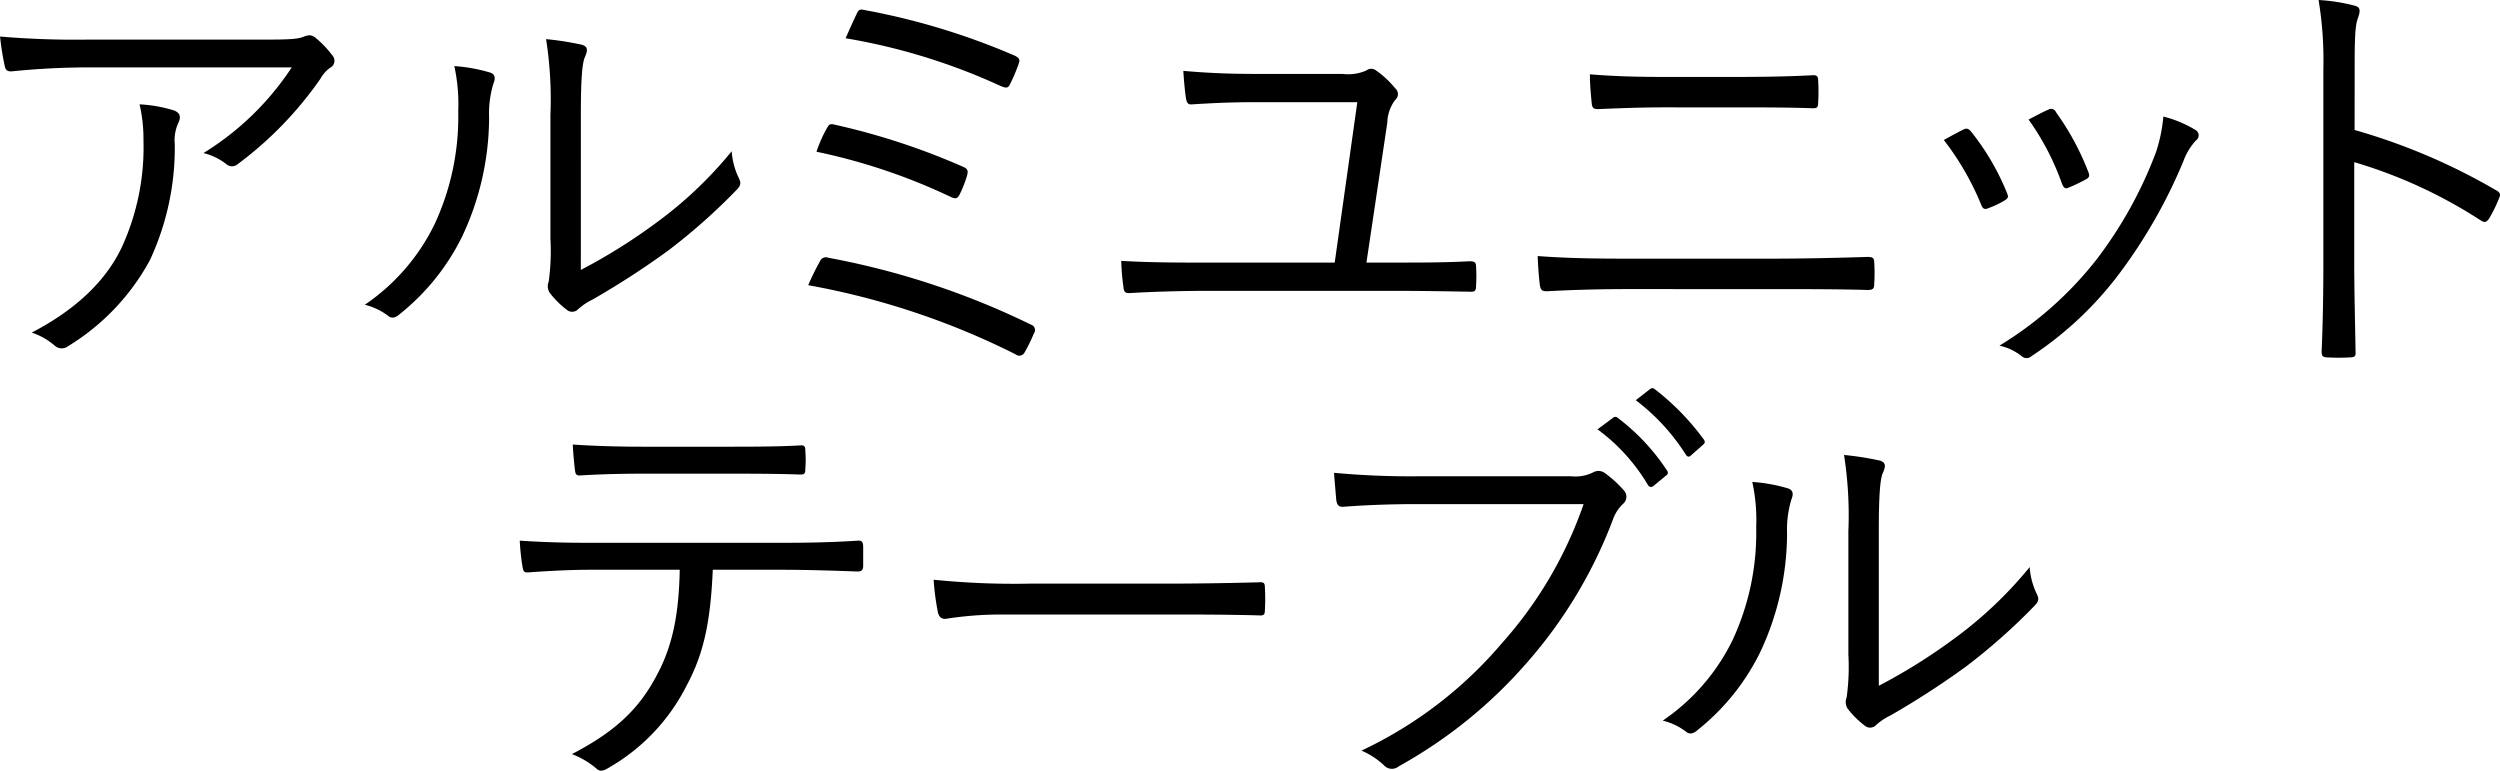 <svg xmlns="http://www.w3.org/2000/svg" width="264.515" height="81.542" viewBox="0 0 264.515 81.542"><path d="M-103.431-29.3a29.866,29.866,0,0,1-9.338,9.062,6.436,6.436,0,0,1,2.392,1.15.911.911,0,0,0,1.2.046,38.8,38.8,0,0,0,8.786-9.062,3.515,3.515,0,0,1,1.012-1.15.835.835,0,0,0,.23-1.334,10.485,10.485,0,0,0-1.7-1.794,1.184,1.184,0,0,0-.69-.322,2.21,2.21,0,0,0-.69.184c-.414.138-.874.276-3.45.276h-19.136a94.448,94.448,0,0,1-9.476-.322,28.715,28.715,0,0,0,.506,3.174c.092.368.276.552.782.506a80.7,80.7,0,0,1,8.556-.414Zm-27.508,28.06A7.2,7.2,0,0,1-128.455.184a1.106,1.106,0,0,0,1.38,0,24.08,24.08,0,0,0,8.648-9.108,28.213,28.213,0,0,0,2.622-12.236,4.459,4.459,0,0,1,.368-2.254c.276-.552.276-1.058-.46-1.334a14.756,14.756,0,0,0-3.634-.644,16.184,16.184,0,0,1,.414,3.818,25.33,25.33,0,0,1-2.3,11.316C-123.165-6.578-126.431-3.588-130.939-1.242Zm58.1-23.046c0-3.726.138-5.428.414-6.072s.414-1.1-.276-1.334a31.968,31.968,0,0,0-3.818-.6,41.117,41.117,0,0,1,.46,8.05v13.064a23.578,23.578,0,0,1-.184,4.554,1.278,1.278,0,0,0,.092,1.15A9.465,9.465,0,0,0-74.359-3.68a.877.877,0,0,0,1.242-.046A6.444,6.444,0,0,1-71.6-4.738,87.919,87.919,0,0,0-63.641-9.89a62.851,62.851,0,0,0,7.268-6.44c.506-.506.46-.782.276-1.2a7.749,7.749,0,0,1-.782-2.9,42.962,42.962,0,0,1-8.142,7.682,59.931,59.931,0,0,1-7.82,4.876ZM-86.227-29.44a18.911,18.911,0,0,1,.414,4.784A26.942,26.942,0,0,1-88.3-12.742,21.865,21.865,0,0,1-95.7-4.186a6.653,6.653,0,0,1,2.438,1.15c.368.322.782.276,1.288-.184A24.083,24.083,0,0,0-85.4-11.408a29.652,29.652,0,0,0,2.852-12.6,10.891,10.891,0,0,1,.46-3.588c.23-.552.184-.966-.322-1.15A17.369,17.369,0,0,0-86.227-29.44Zm41.4-2.944a64.95,64.95,0,0,1,16.422,5.06c.552.23.782.23.966-.184a17.943,17.943,0,0,0,.92-2.162c.184-.46.046-.644-.414-.874a73.73,73.73,0,0,0-15.916-4.83c-.414-.092-.6-.092-.828.46C-43.907-34.454-44.505-33.12-44.827-32.384Zm-3.082,12.006a63.1,63.1,0,0,1,14.214,4.784c.506.23.69.184.92-.23a12.65,12.65,0,0,0,.782-1.978c.138-.506.138-.736-.368-.966a73.286,73.286,0,0,0-13.57-4.462c-.506-.138-.644-.046-.828.276A14.25,14.25,0,0,0-47.909-20.378Zm-.874,14.122A80.537,80.537,0,0,1-26.841,1.058a.623.623,0,0,0,.966-.23,15.851,15.851,0,0,0,.966-1.978.592.592,0,0,0-.276-.92A83.563,83.563,0,0,0-46.621-9.154a.7.7,0,0,0-.92.368A26.065,26.065,0,0,0-48.783-6.256ZM10.281-8.648,12.489-23.46a4.138,4.138,0,0,1,.828-2.392.8.8,0,0,0,0-1.242,9.772,9.772,0,0,0-2.024-1.886.828.828,0,0,0-1.012,0,4.769,4.769,0,0,1-2.53.368H-1.5c-2.668,0-5.014-.092-7.59-.322.046.966.184,2.346.276,2.9.092.506.23.69.644.644,2.208-.138,4.186-.23,6.532-.23H9.315L6.923-8.648H-6.785c-2.622,0-5.934,0-8.878-.184a24.778,24.778,0,0,0,.23,2.76c.046.552.23.69.736.644,2.346-.138,5.382-.23,8.1-.23H13.225c2.76,0,5.29.046,8.1.092.414,0,.552-.092.552-.6a15.543,15.543,0,0,0,0-2.07c0-.414-.138-.552-.69-.552-2.668.138-4.968.138-7.59.138ZM49.335-25.07c2.806,0,5.612,0,8.188.092.414,0,.552-.092.552-.6a19.958,19.958,0,0,0,0-2.346c0-.414-.138-.552-.506-.552-2.53.138-5.2.184-8.326.184H41.837c-2.622,0-5.06-.046-7.912-.276,0,1.012.092,2.07.184,2.99.046.552.184.69.644.69,2.254-.092,4.554-.184,7.13-.184ZM53.061-5.842c3.4,0,7.314,0,10.258.092.552,0,.69-.138.69-.69a17.682,17.682,0,0,0,0-2.208c0-.46-.138-.6-.69-.6-2.944.092-6.578.184-10.4.184h-15c-3.5,0-6.44-.046-9.522-.276.046,1.242.138,2.3.23,3.082.092.506.23.644.736.644,2.484-.138,5.336-.23,8.556-.23ZM71.369-21.62a29.18,29.18,0,0,1,3.956,6.854c.138.368.322.552.736.368a10.017,10.017,0,0,0,1.748-.828c.414-.276.414-.368.23-.828a26.068,26.068,0,0,0-3.772-6.44c-.276-.322-.46-.414-.828-.23Q72.611-22.31,71.369-21.62Zm8.97-2.162a27.34,27.34,0,0,1,3.542,6.808c.184.414.322.552.644.414a17.469,17.469,0,0,0,1.84-.874c.368-.184.46-.368.322-.736a28.179,28.179,0,0,0-3.45-6.394.545.545,0,0,0-.782-.276C81.9-24.61,81.305-24.288,80.339-23.782ZM94.6-24.1a16.488,16.488,0,0,1-.782,3.772A44.321,44.321,0,0,1,87.561-9.016,38.289,38.289,0,0,1,77.257.138a5.8,5.8,0,0,1,2.392,1.15.773.773,0,0,0,1.012-.046A37.224,37.224,0,0,0,89.953-7.5a54.934,54.934,0,0,0,6.762-11.868,6.583,6.583,0,0,1,1.334-2.208.646.646,0,0,0-.046-1.1A12.229,12.229,0,0,0,94.6-24.1Zm20.24-5.244c0-2.944.046-4.324.322-5.106.23-.69.414-1.2-.322-1.38a18.984,18.984,0,0,0-3.818-.6,38.914,38.914,0,0,1,.506,7.36V-8.6c0,2.806-.046,6.394-.184,9.338,0,.506.138.644.644.644a19.954,19.954,0,0,0,2.346,0c.506,0,.644-.138.6-.6-.046-2.99-.138-6.578-.138-9.384V-19.274a51.033,51.033,0,0,1,13.386,6.164c.414.276.6.184.874-.184a14.718,14.718,0,0,0,1.1-2.254c.138-.322.046-.552-.322-.736a64.879,64.879,0,0,0-15-6.394ZM-51.8,23.852c2.944,0,5.566.092,8.234.184.414,0,.6-.138.6-.6V21.506c0-.552-.092-.736-.506-.736-2.852.184-5.2.23-8.372.23H-71.76c-2.576,0-4.876-.046-7.544-.23a24.932,24.932,0,0,0,.276,2.668c.092.552.138.736.644.69,1.932-.138,4.324-.276,6.624-.276h9.384c-.092,4.508-.69,7.912-2.392,11.086-1.886,3.634-4.416,6.026-9.016,8.418a8.865,8.865,0,0,1,2.576,1.518c.414.414.828.23,1.426-.138a20.813,20.813,0,0,0,8.142-8.648c1.886-3.5,2.53-6.992,2.76-12.236Zm-5.566-10.166c2.392,0,5.244,0,7.728.092.46,0,.552-.092.552-.644a12.279,12.279,0,0,0,0-1.84c0-.46-.092-.644-.506-.6-2.438.138-5.336.138-7.774.138h-8.924c-2.07,0-4.692-.046-7.406-.23.046.874.138,1.932.23,2.668.046.46.138.644.6.6,2.254-.138,4.554-.184,6.578-.184Zm46.276,14.9c3.082,0,6.486,0,9.936.092.552.046.69-.046.69-.552a20.743,20.743,0,0,0,0-2.392c0-.506-.138-.6-.69-.552-3.5.092-6.9.138-10.074.138H-25.346a84.016,84.016,0,0,1-10.166-.414,27.191,27.191,0,0,0,.46,3.5c.138.46.368.644.782.644a37.631,37.631,0,0,1,6.21-.46ZM33.258,16.906a43.274,43.274,0,0,1-8.648,14.72A44.093,44.093,0,0,1,9.752,42.988a7.984,7.984,0,0,1,2.392,1.564,1.135,1.135,0,0,0,1.564.092A50.218,50.218,0,0,0,27.37,33.558,49.258,49.258,0,0,0,36.386,18.47,4.181,4.181,0,0,1,37.4,16.906a.977.977,0,0,0,.138-1.426,11.759,11.759,0,0,0-2.07-1.886,1.125,1.125,0,0,0-1.2-.046,4.177,4.177,0,0,1-2.3.414H15.686a87.061,87.061,0,0,1-8.832-.368c.046.782.184,2.208.23,2.852.092.6.276.782.828.736,2.484-.184,5.014-.276,7.728-.276ZM34.73,8.994a19.861,19.861,0,0,1,5.336,5.888.368.368,0,0,0,.6.092L42,13.87a.332.332,0,0,0,.092-.506,22.323,22.323,0,0,0-5.2-5.566.375.375,0,0,0-.552,0Zm4.048-3.082a21.971,21.971,0,0,1,5.29,5.75c.184.276.368.276.552.092l1.242-1.1c.23-.184.276-.322.138-.552a26.439,26.439,0,0,0-5.244-5.382c-.184-.138-.322-.092-.506.046Zm25.714,13.8c0-3.726.138-5.428.414-6.072s.414-1.1-.276-1.334a31.968,31.968,0,0,0-3.818-.6,41.117,41.117,0,0,1,.46,8.05V32.822a23.578,23.578,0,0,1-.184,4.554,1.278,1.278,0,0,0,.092,1.15,9.465,9.465,0,0,0,1.794,1.794.877.877,0,0,0,1.242-.046,6.443,6.443,0,0,1,1.518-1.012,87.919,87.919,0,0,0,7.958-5.152,62.851,62.851,0,0,0,7.268-6.44c.506-.506.46-.782.276-1.2a7.749,7.749,0,0,1-.782-2.9,42.962,42.962,0,0,1-8.142,7.682,59.93,59.93,0,0,1-7.82,4.876ZM51.106,14.56a18.91,18.91,0,0,1,.414,4.784,26.942,26.942,0,0,1-2.484,11.914,21.865,21.865,0,0,1-7.406,8.556,6.653,6.653,0,0,1,2.438,1.15c.368.322.782.276,1.288-.184a24.083,24.083,0,0,0,6.578-8.188,29.652,29.652,0,0,0,2.852-12.6,10.891,10.891,0,0,1,.46-3.588c.23-.552.184-.966-.322-1.15A17.369,17.369,0,0,0,51.106,14.56Z" transform="translate(134.297 36.432)"/></svg>